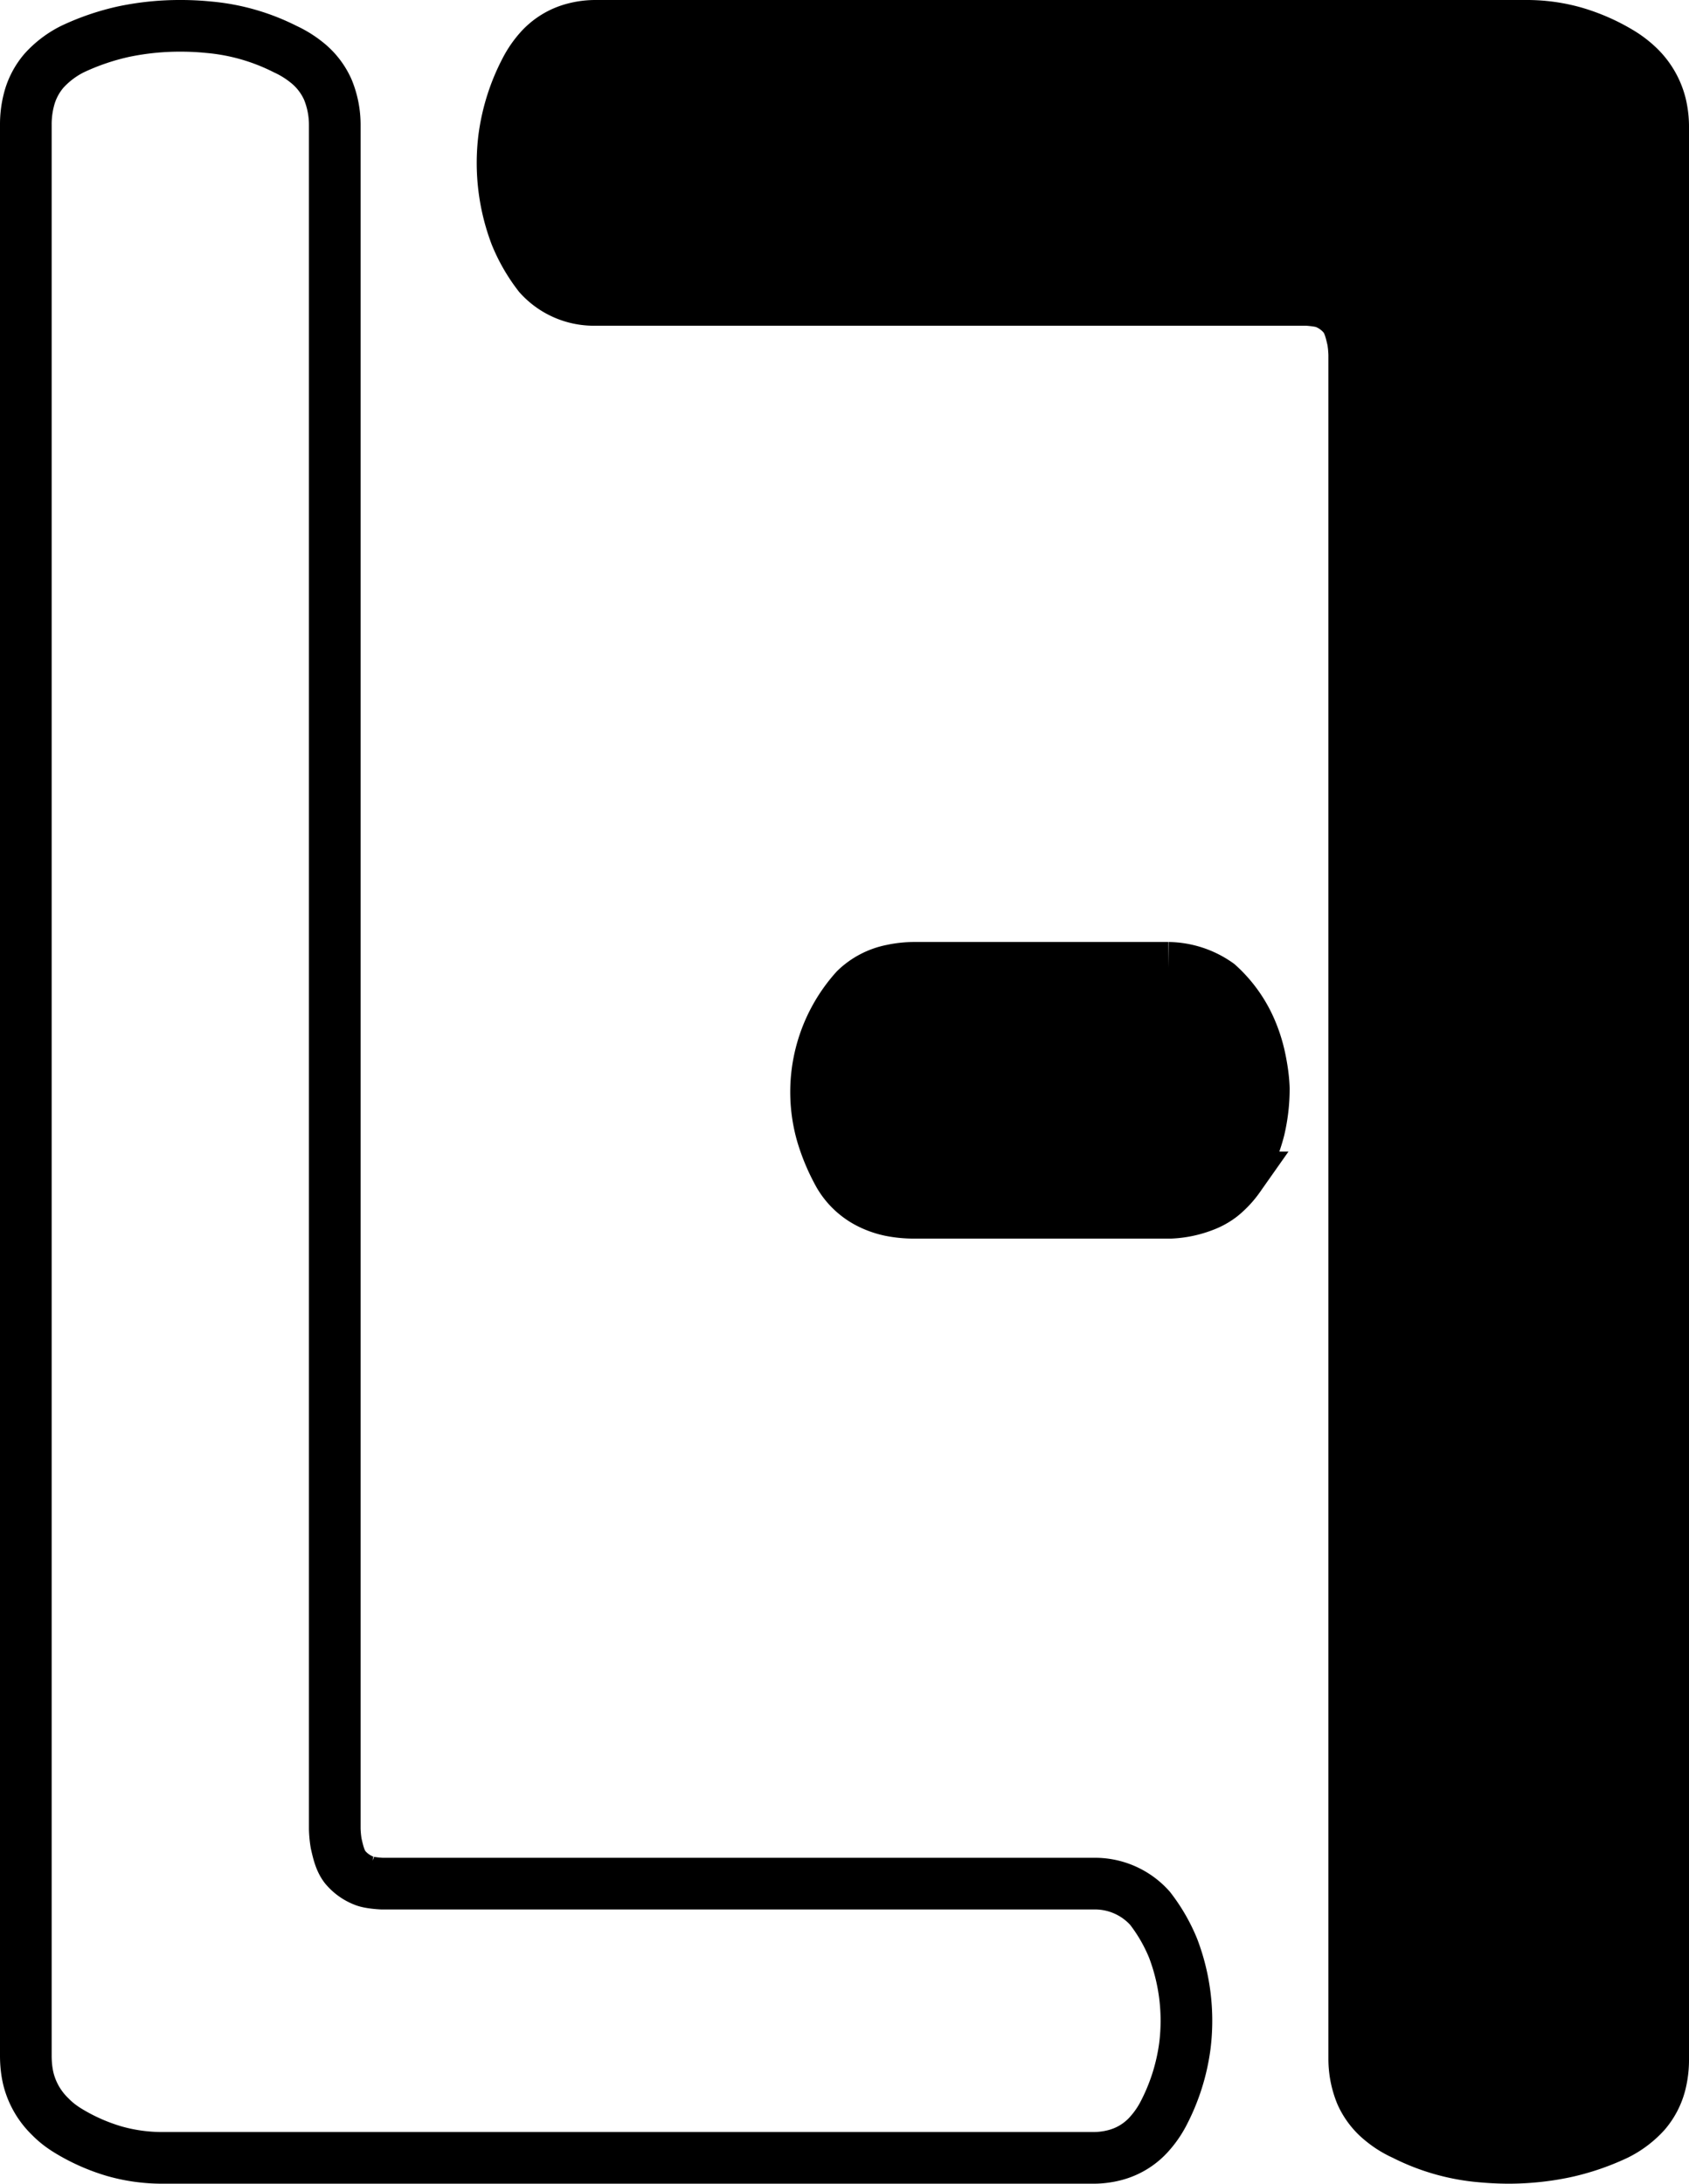 <?xml version="1.0" encoding="UTF-8"?> <svg xmlns="http://www.w3.org/2000/svg" xmlns:xlink="http://www.w3.org/1999/xlink" xmlns:svgjs="http://svgjs.com/svgjs" width="9.808" height="12.678"> <svg xmlns="http://www.w3.org/2000/svg" viewBox="0 0 9.808 12.678"> <path d="M32.972 50.948a1.587 1.587 0 0 0 .326-.034 1.4 1.4 0 0 0 .3-.102.56.56 0 0 0 .166-.125.417.417 0 0 0 .089-.173.569.569 0 0 0 .016-.142v-11.21a.556.556 0 0 0-.015-.135.46.46 0 0 0-.127-.22.599.599 0 0 0-.112-.085 1.121 1.121 0 0 0-.262-.114 1.012 1.012 0 0 0-.28-.038h-5.401a.485.485 0 0 0-.127.016.403.403 0 0 0-.204.126.569.569 0 0 0-.076.111 1.18 1.18 0 0 0-.127.4 1.183 1.183 0 0 0 .068.562.986.986 0 0 0 .135.234.428.428 0 0 0 .33.142H31.8s.072.004.105.017a.267.267 0 0 1 .11.08c.03.038.041.09.052.137a.615.615 0 0 1 .008.085v9.892a.537.537 0 0 0 .04.205.418.418 0 0 0 .122.157.56.56 0 0 0 .126.078 1.218 1.218 0 0 0 .445.128c.053.005.109.008.165.008z" style="fill:#000;fill-opacity:1;stroke:#000;stroke-width:.3;stroke-dasharray:none;stroke-opacity:1" transform="translate(-24.211 -38.42)"></path> <path d="M25.258 38.57a1.587 1.587 0 0 0-.326.033 1.4 1.4 0 0 0-.3.102.56.56 0 0 0-.166.126.417.417 0 0 0-.088.172.569.569 0 0 0-.017.142v11.21c0 .048.005.093.015.135a.46.46 0 0 0 .128.22c.031.032.068.06.11.085a1.121 1.121 0 0 0 .263.115 1.012 1.012 0 0 0 .28.038h5.402a.485.485 0 0 0 .126-.016.403.403 0 0 0 .204-.127.569.569 0 0 0 .076-.11 1.18 1.18 0 0 0 .127-.401 1.183 1.183 0 0 0-.068-.561.986.986 0 0 0-.135-.234.428.428 0 0 0-.33-.143H26.43s-.072-.003-.105-.017a.267.267 0 0 1-.11-.079c-.03-.039-.041-.09-.052-.138a.615.615 0 0 1-.008-.085v-9.892a.537.537 0 0 0-.04-.204.418.418 0 0 0-.122-.158.597.597 0 0 0-.126-.078 1.218 1.218 0 0 0-.445-.127 1.594 1.594 0 0 0-.165-.008z" style="fill:none;fill-opacity:1;stroke:#000;stroke-width:.3;stroke-dasharray:none;stroke-opacity:1" transform="translate(-24.211 -38.42)"></path> <path d="M29.525 45.461a.692.692 0 0 1-.142-.013.5.5 0 0 1-.12-.041.422.422 0 0 1-.179-.166 1.152 1.152 0 0 1-.1-.237.892.892 0 0 1 .195-.841.42.42 0 0 1 .211-.11.622.622 0 0 1 .135-.014h1.47a.51.51 0 0 1 .29.095.76.76 0 0 1 .188.261.874.874 0 0 1 .054.169c.012.057.021.116.023.175a1.023 1.023 0 0 1-.028.24 1.087 1.087 0 0 1-.068.187c-.015.03-.029.062-.05.09a.535.535 0 0 1-.101.108.392.392 0 0 1-.103.057.608.608 0 0 1-.191.04z" style="fill:#000;fill-opacity:1;stroke:#000;stroke-width:.3;stroke-dasharray:none;stroke-opacity:1" transform="translate(-24.211 -38.42)"></path> </svg> <style>@media (prefers-color-scheme: light) { :root { filter: none; } } @media (prefers-color-scheme: dark) { :root { filter: none; } } </style> </svg> 